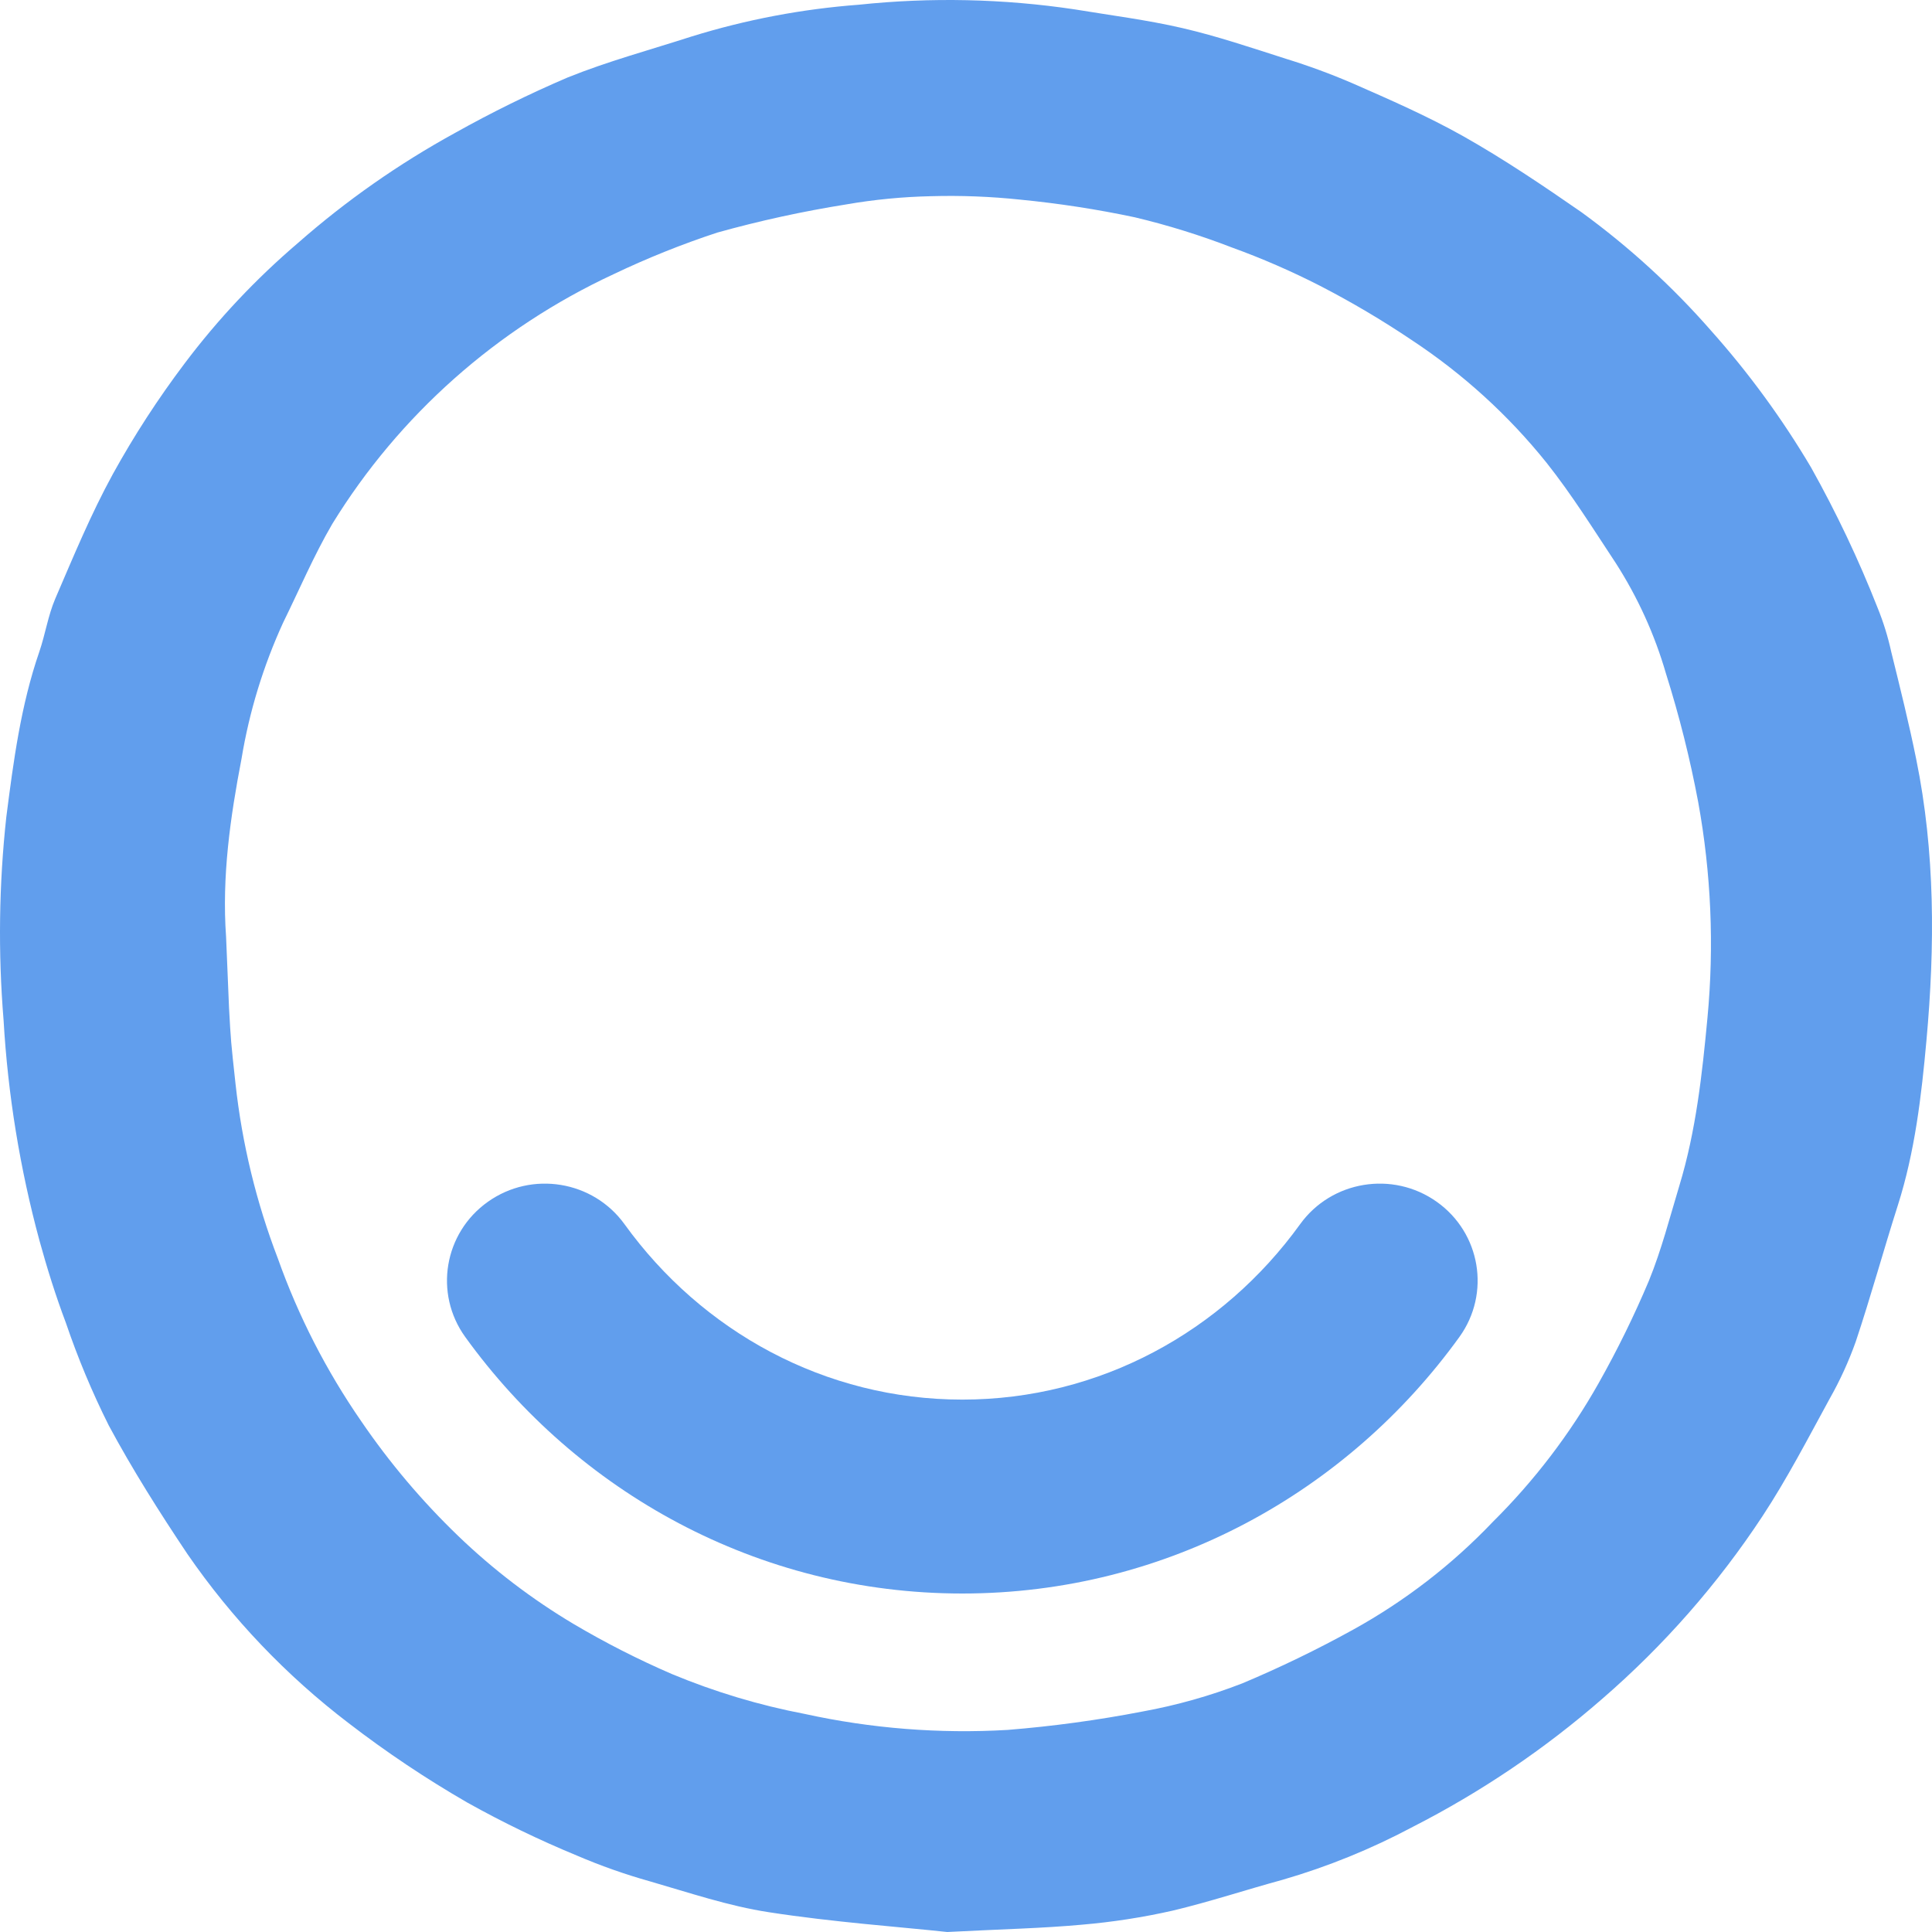 <svg width="60" height="60" viewBox="0 0 60 60" fill="none" xmlns="http://www.w3.org/2000/svg">
<path d="M59.51 23.578C59.284 22.46 59.008 21.354 58.735 20.247C58.633 19.78 58.491 19.321 58.311 18.877C57.723 17.381 57.032 15.925 56.245 14.519C55.35 13.006 54.309 11.581 53.135 10.265C51.937 8.896 50.588 7.663 49.112 6.589C47.926 5.767 46.708 4.945 45.442 4.23C44.326 3.603 43.164 3.096 42.004 2.587C41.328 2.296 40.638 2.042 39.934 1.825C38.869 1.485 37.807 1.124 36.719 0.872C35.632 0.62 34.488 0.475 33.373 0.291C31.158 -0.04 28.908 -0.089 26.68 0.146C24.915 0.278 23.171 0.609 21.483 1.132C20.194 1.548 18.878 1.902 17.629 2.406C16.434 2.918 15.268 3.492 14.135 4.126C12.383 5.087 10.744 6.235 9.249 7.55C7.943 8.665 6.765 9.917 5.736 11.284C4.911 12.377 4.165 13.526 3.505 14.722C2.822 15.968 2.278 17.289 1.714 18.598C1.491 19.121 1.408 19.694 1.221 20.241C0.644 21.91 0.418 23.646 0.195 25.381C-0.033 27.474 -0.061 29.583 0.111 31.681C0.245 33.995 0.619 36.29 1.226 38.529C1.463 39.392 1.731 40.247 2.046 41.082C2.417 42.173 2.862 43.239 3.379 44.271C4.115 45.641 4.952 46.964 5.819 48.259C7.197 50.26 8.888 52.035 10.83 53.516C12.001 54.417 13.232 55.241 14.514 55.981C15.613 56.595 16.748 57.144 17.913 57.625C18.649 57.941 19.405 58.208 20.177 58.425C21.402 58.778 22.626 59.195 23.881 59.386C25.886 59.696 27.916 59.838 29.416 60C31.164 59.91 32.38 59.885 33.599 59.773C34.547 59.692 35.488 59.547 36.415 59.337C37.57 59.063 38.694 58.688 39.834 58.378C41.236 57.971 42.59 57.42 43.875 56.735C45.996 55.652 47.973 54.316 49.761 52.757C51.675 51.1 53.348 49.193 54.733 47.09C55.503 45.92 56.15 44.668 56.822 43.438C57.143 42.872 57.413 42.28 57.631 41.669C58.099 40.269 58.489 38.844 58.938 37.436C59.471 35.765 59.672 34.031 59.828 32.308C60.093 29.388 60.099 26.465 59.51 23.578ZM53.027 31.607C52.862 33.363 52.67 35.119 52.157 36.812C51.858 37.803 51.599 38.817 51.209 39.773C50.751 40.86 50.23 41.921 49.65 42.95C48.76 44.53 47.653 45.982 46.359 47.265C45.094 48.594 43.629 49.724 42.015 50.615C40.902 51.229 39.756 51.785 38.582 52.278C37.578 52.668 36.537 52.961 35.475 53.154C34.093 53.421 32.697 53.611 31.293 53.724C29.18 53.848 27.059 53.681 24.993 53.228C23.578 52.958 22.196 52.542 20.869 51.99C19.82 51.537 18.801 51.018 17.818 50.437C16.518 49.663 15.313 48.743 14.227 47.698C13.102 46.615 12.094 45.422 11.218 44.137C10.135 42.571 9.265 40.873 8.63 39.085C7.959 37.337 7.517 35.513 7.314 33.656C7.169 32.33 7.17 32.33 7.113 31.307L7.021 29.092C6.887 27.221 7.152 25.378 7.501 23.562C7.742 22.102 8.177 20.68 8.795 19.332C9.299 18.308 9.746 17.253 10.32 16.27C12.393 12.897 15.431 10.199 19.056 8.515C20.099 8.017 21.173 7.586 22.272 7.224C23.59 6.856 24.929 6.564 26.282 6.348C27.153 6.197 28.035 6.112 28.92 6.093C29.843 6.067 30.767 6.103 31.686 6.2C32.881 6.317 34.068 6.499 35.241 6.748C36.266 6.992 37.272 7.305 38.253 7.684C39.192 8.024 40.107 8.422 40.994 8.876C41.973 9.381 42.921 9.942 43.833 10.555C45.427 11.605 46.844 12.893 48.032 14.374C48.816 15.363 49.485 16.437 50.18 17.488C50.863 18.553 51.388 19.708 51.738 20.918C52.151 22.228 52.486 23.561 52.739 24.909C53.141 27.119 53.238 29.372 53.027 31.607Z" fill="#619EED"/>
<path fill-rule="evenodd" clip-rule="evenodd" d="M15.154 37.321C16.52 36.353 18.419 36.666 19.395 38.019C21.801 41.353 25.621 43.466 29.886 43.466C34.15 43.466 37.97 41.353 40.376 38.019C41.352 36.666 43.251 36.353 44.617 37.321C45.983 38.288 46.299 40.168 45.322 41.522C41.856 46.325 36.249 49.488 29.886 49.488C23.522 49.488 17.915 46.325 14.449 41.522C13.472 40.168 13.788 38.288 15.154 37.321Z" fill="#619EED"/>
</svg>
